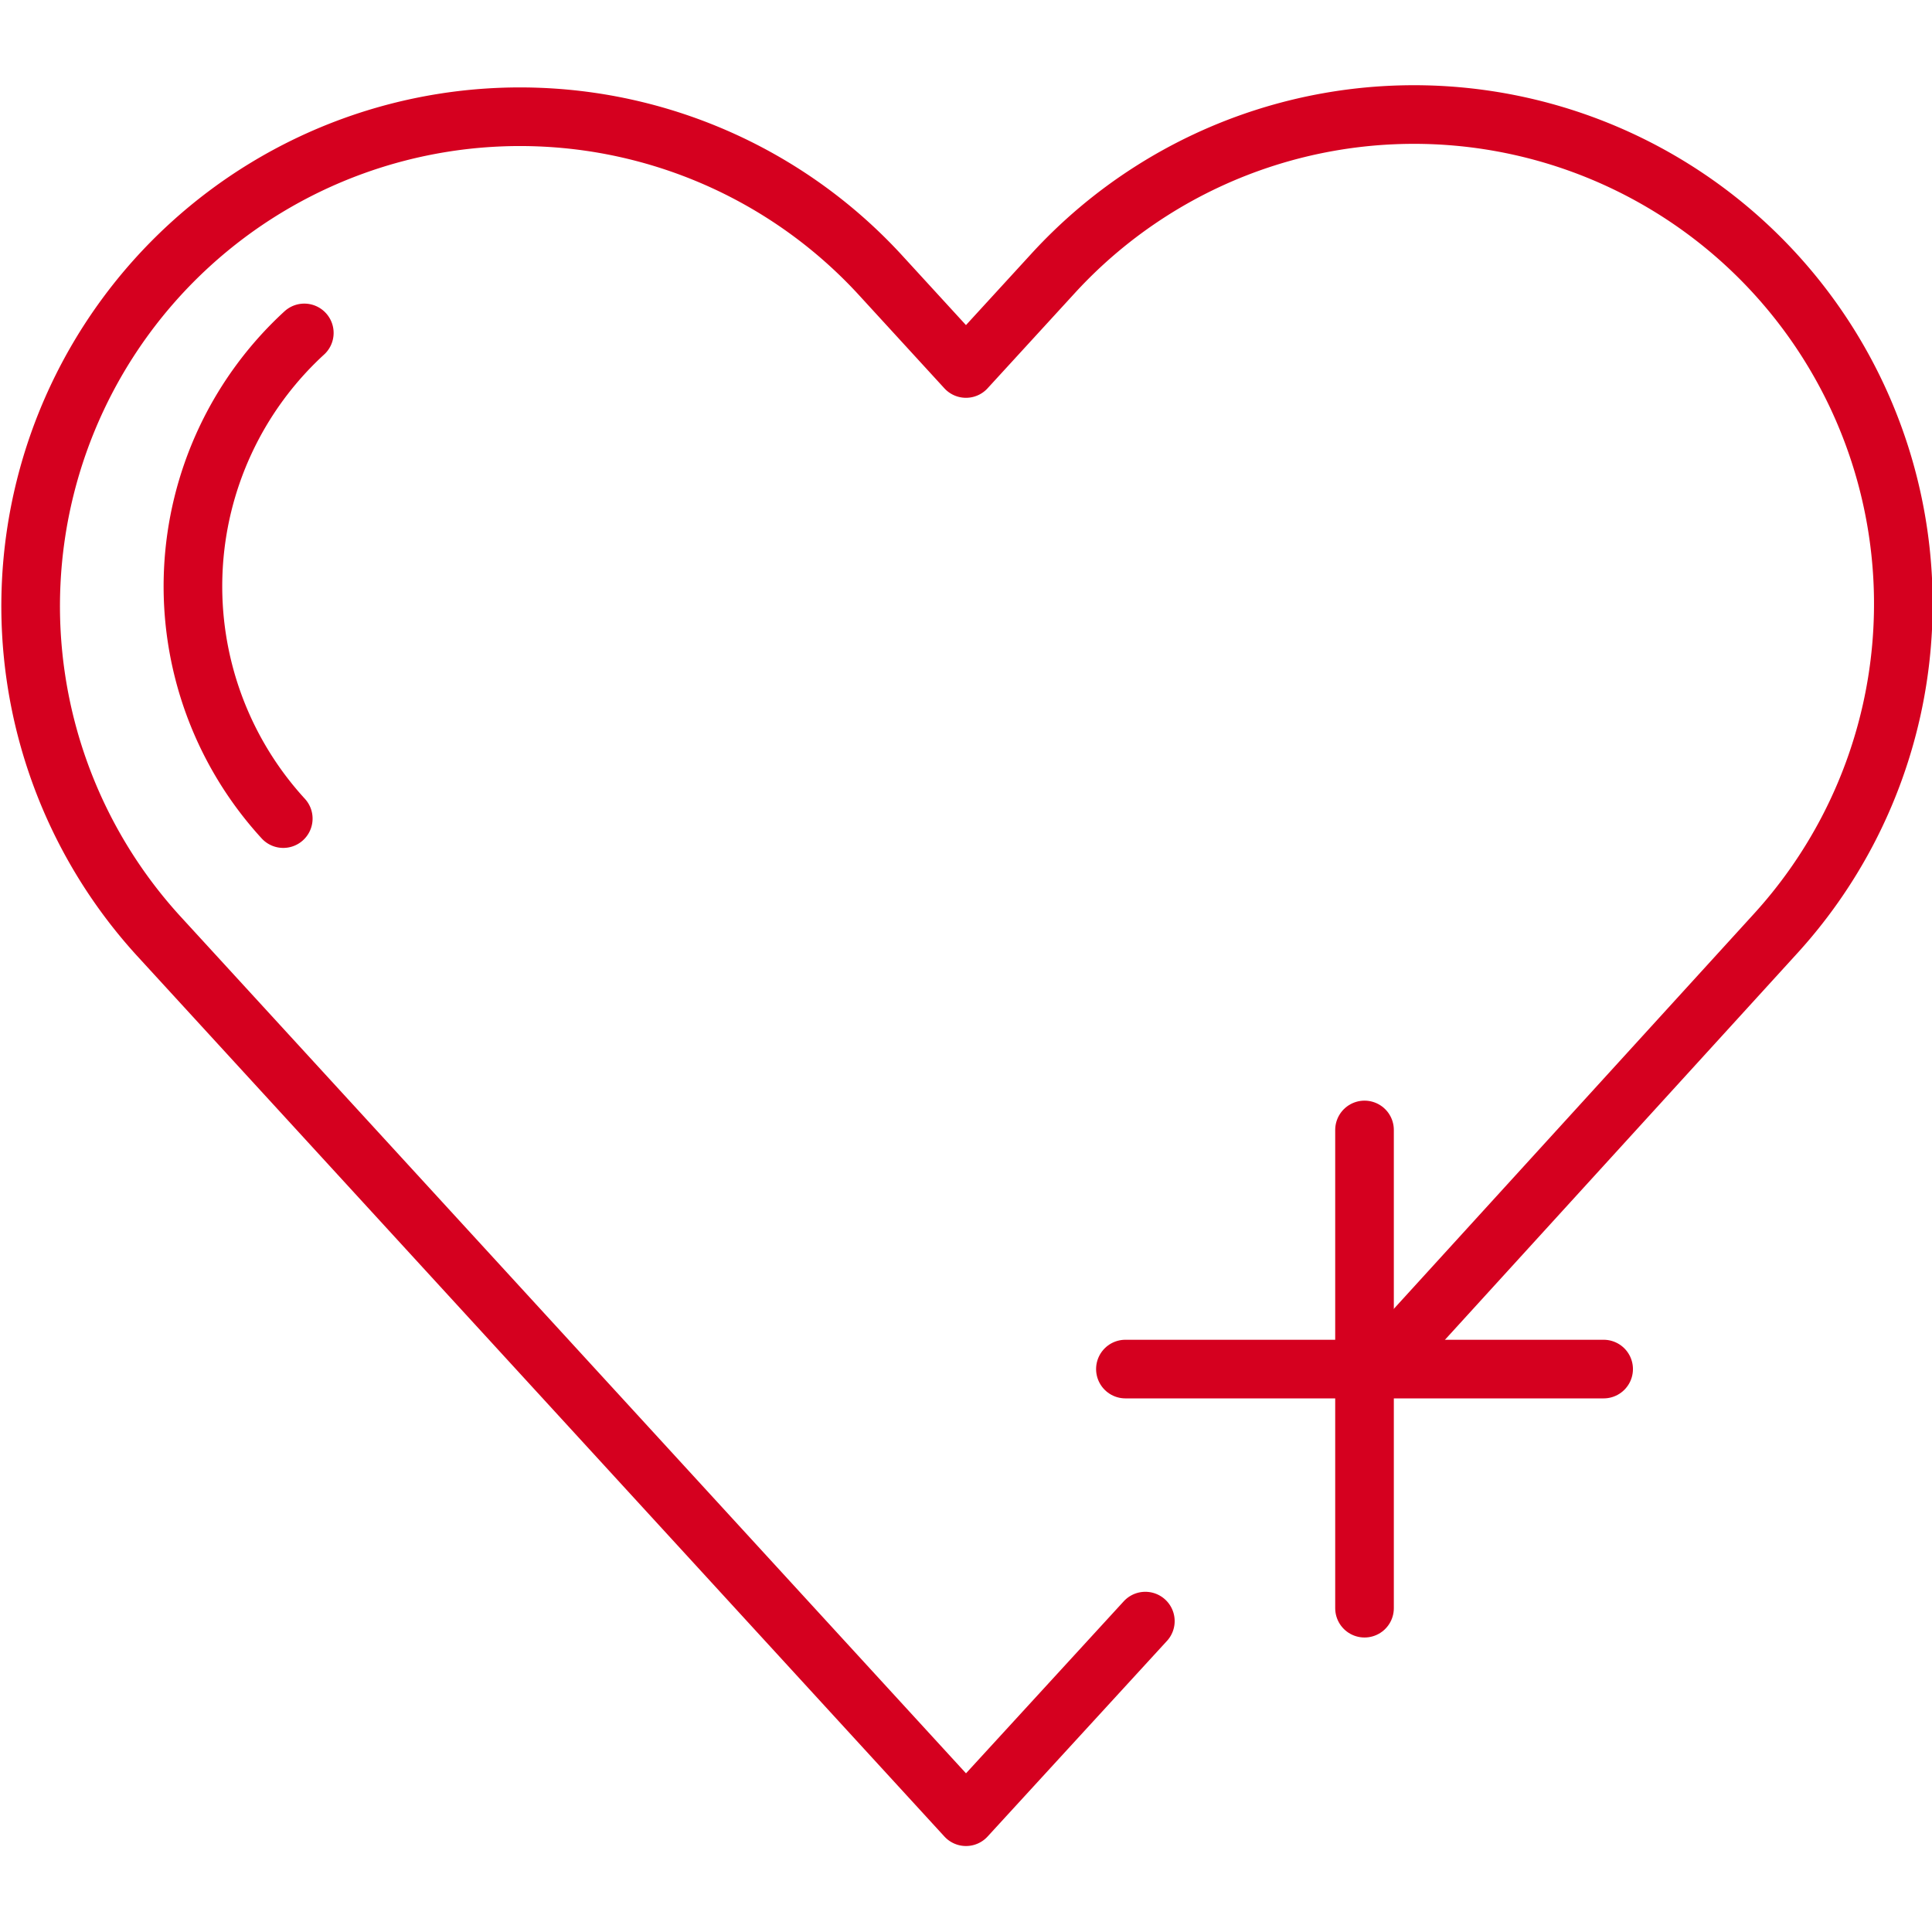 <svg xmlns="http://www.w3.org/2000/svg" xmlns:xlink="http://www.w3.org/1999/xlink" width="81" height="81" viewBox="0 0 81 81">
  <defs>
    <clipPath id="clip-path">
      <rect id="Rectangle_412" data-name="Rectangle 412" width="81" height="81" transform="translate(496 4117)" fill="#fff" stroke="#707070" stroke-width="1"/>
    </clipPath>
  </defs>
  <g id="Mask_Group_15" data-name="Mask Group 15" transform="translate(-496 -4117)" clip-path="url(#clip-path)">
    <g id="_04_-_Heart" data-name="04 - Heart" transform="translate(486.79 4105.196)">
      <path id="path3" d="M57.229,79.77l-7.519,8.2L15.834,51.017A20.515,20.515,0,0,1,46.079,23.292l3.63,3.961,3.629-3.961A20.516,20.516,0,1,1,83.586,51.017L67.253,68.934" fill="none" stroke="#d5001f" stroke-linecap="round" stroke-linejoin="round" stroke-miterlimit="2" stroke-width="2.458" fill-rule="evenodd"/>
      <path id="path5" d="M19.273,43.713a14.417,14.417,0,0,1,.882-20.362" transform="translate(1.813 2.411)" fill="none" stroke="#d5001f" stroke-linecap="round" stroke-linejoin="round" stroke-miterlimit="2" stroke-width="2.458" fill-rule="evenodd"/>
      <path id="path7" d="M51.618,47.931v20.05" transform="translate(14.8 11.247)" fill="none" stroke="#d5001f" stroke-linecap="round" stroke-linejoin="round" stroke-miterlimit="2" stroke-width="2.458" fill-rule="evenodd"/>
      <path id="path9" d="M64.294,55.305H44.244" transform="translate(12.149 13.898)" fill="none" stroke="#d5001f" stroke-linecap="round" stroke-linejoin="round" stroke-miterlimit="2" stroke-width="2.458" fill-rule="evenodd"/>
    </g>
  </g>
</svg>
